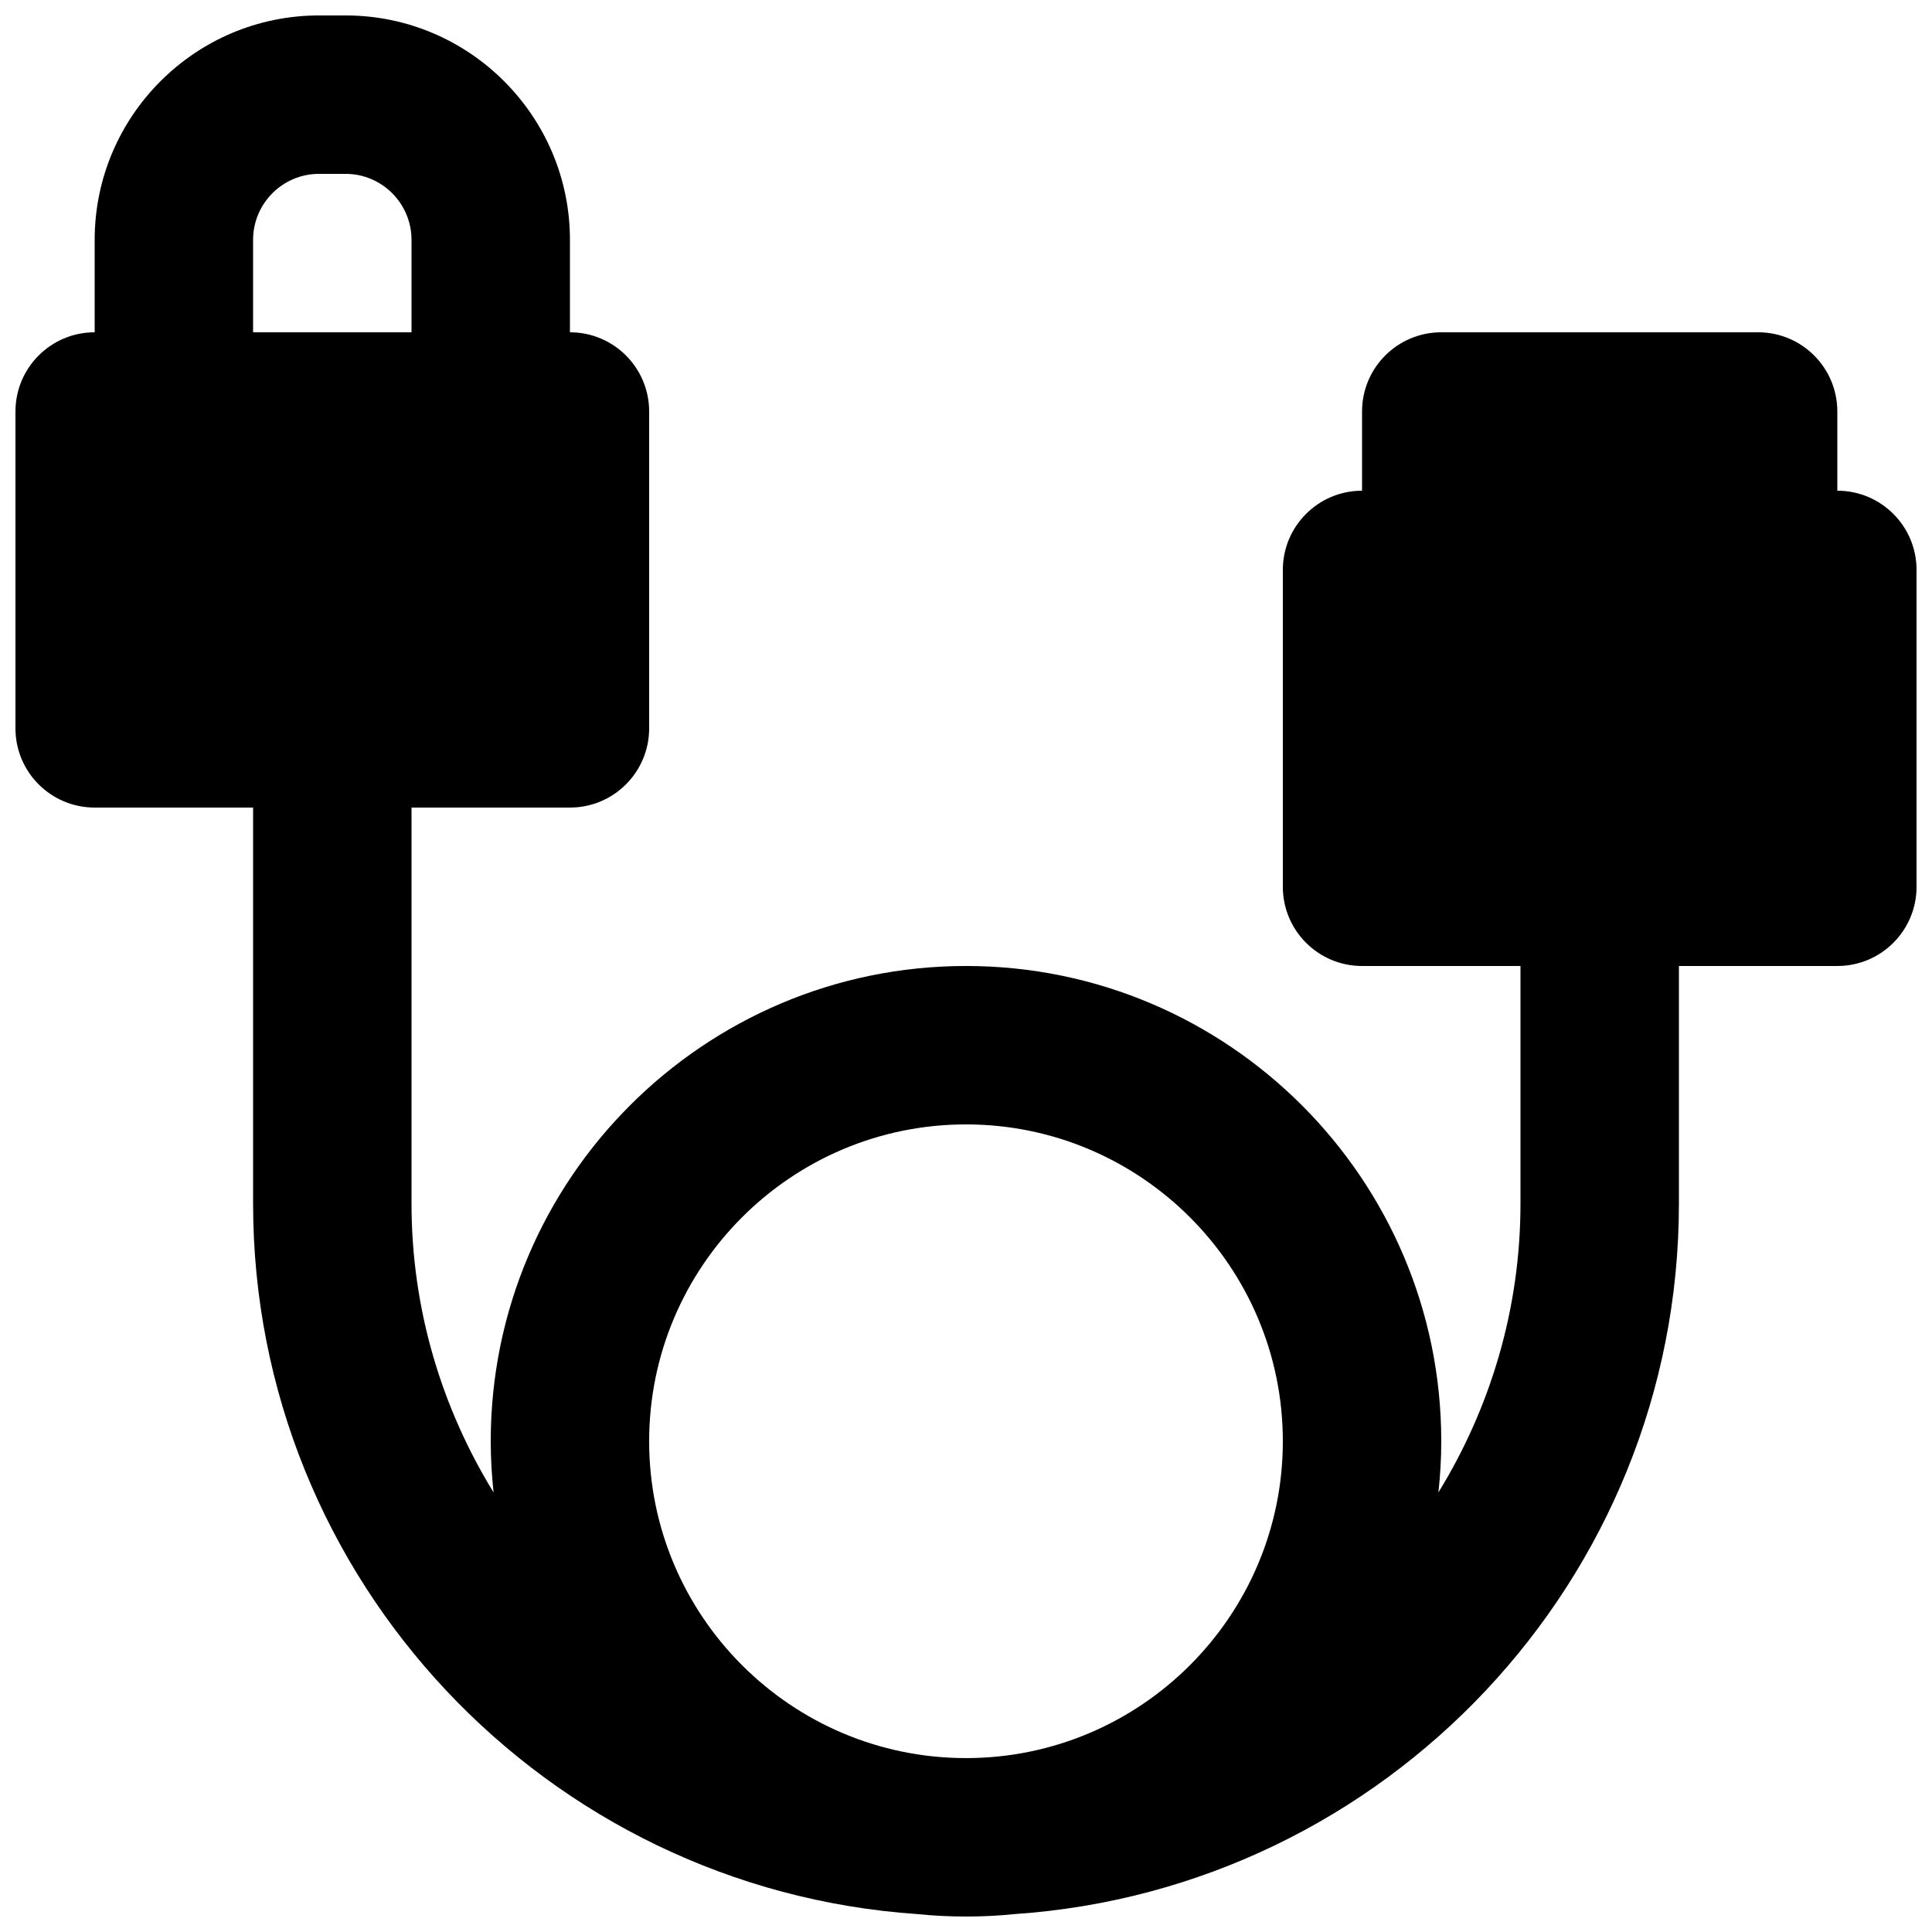 <?xml version="1.0" encoding="UTF-8"?>
<!-- Uploaded to: ICON Repo, www.svgrepo.com, Generator: ICON Repo Mixer Tools -->
<svg width="800px" height="800px" version="1.1" viewBox="144 144 512 512" xmlns="http://www.w3.org/2000/svg">
 <defs>
  <clipPath id="a">
   <path d="m148.09 148.09h503.81v503.81h-503.81z"/>
  </clipPath>
 </defs>
 <g clip-path="url(#a)">
  <path d="m400 441.98c46.309 0 83.965 37.656 83.965 83.965 0 46.309-37.656 83.969-83.965 83.969s-83.969-37.66-83.969-83.969c0-46.309 37.66-83.965 83.969-83.965zm-188.93-234.42c0-9.633 7.828-17.484 17.465-17.484h7.055c9.633 0 17.465 7.852 17.465 17.484v24.5h-41.984zm419.84 66.484v-20.992c0-11.59-9.383-20.992-20.992-20.992h-83.969c-11.605 0-20.992 9.402-20.992 20.992v20.992c-11.605 0-20.992 9.402-20.992 20.992v83.969c0 11.586 9.387 20.992 20.992 20.992h41.984v62.977c0 28.066-8.039 54.219-21.746 76.535 0.484-4.449 0.754-8.965 0.754-13.562 0-69.461-56.488-125.95-125.95-125.95-69.465 0-125.95 56.488-125.95 125.95 0 4.578 0.273 9.113 0.754 13.562-13.707-22.316-21.746-48.469-21.746-76.535v-104.96h41.984c11.609 0 20.992-9.406 20.992-20.992v-83.969c0-11.59-9.383-20.992-20.992-20.992v-24.5c0-32.789-26.684-59.469-59.449-59.469h-7.055c-32.77 0-59.449 26.68-59.449 59.469v24.5c-11.609 0-20.992 9.402-20.992 20.992v83.969c0 11.586 9.383 20.992 20.992 20.992h41.984v104.96c0 99.816 77.879 181.6 176.06 188.28 4.242 0.438 8.523 0.648 12.871 0.648 4.344 0 8.625-0.211 12.867-0.648 98.18-6.676 176.06-88.461 176.06-188.28v-62.977h41.984c11.609 0 20.992-9.406 20.992-20.992v-83.969c0-11.59-9.383-20.992-20.992-20.992z" fill-rule="evenodd"/>
 </g>
</svg>